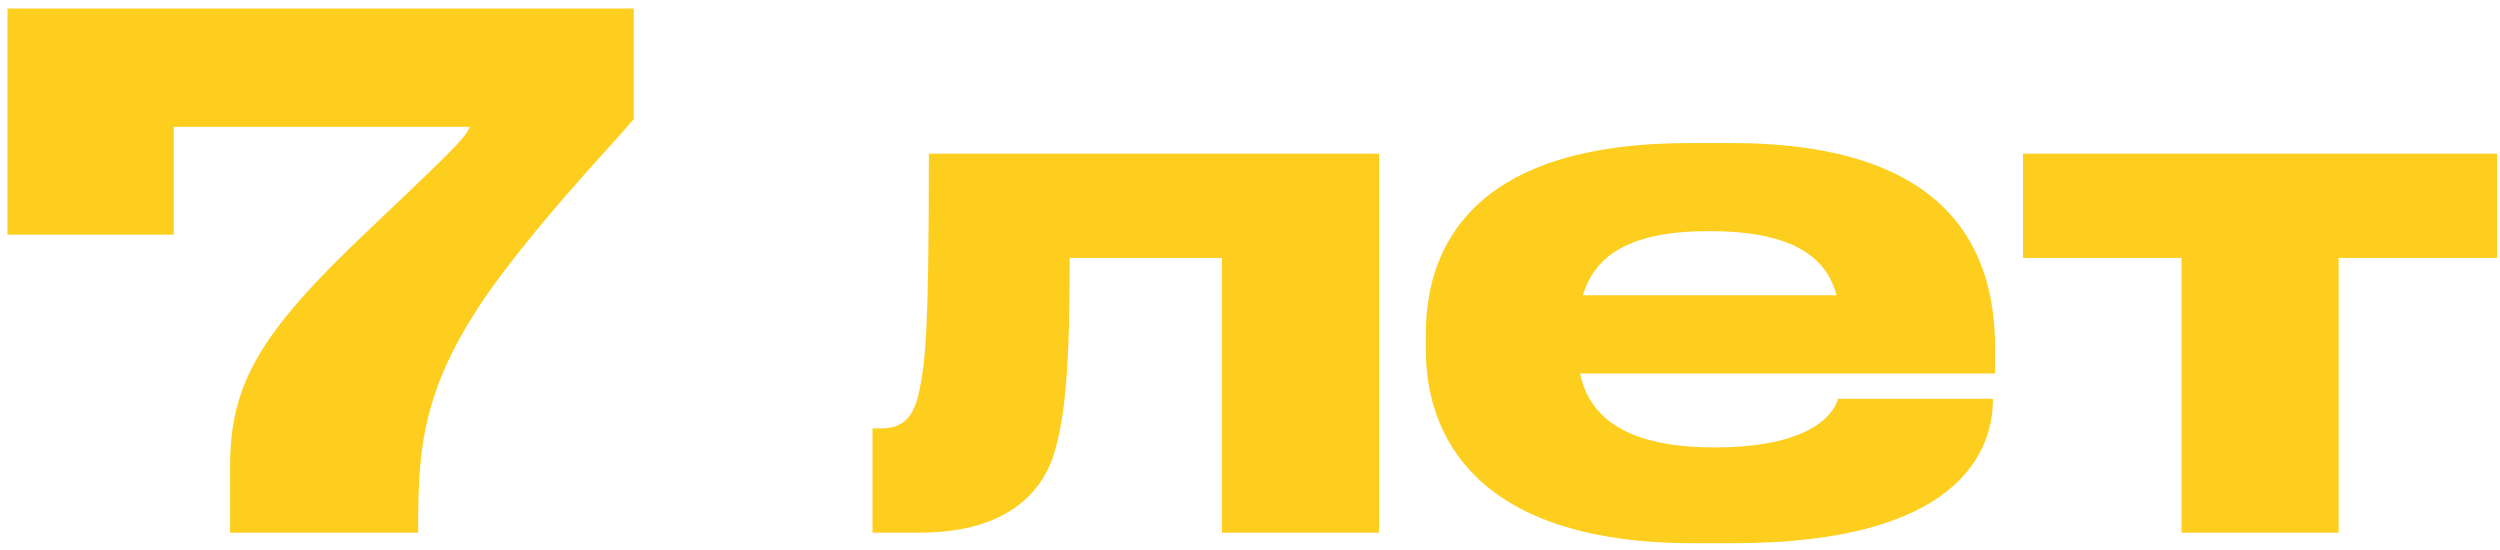 <?xml version="1.0" encoding="UTF-8"?> <svg xmlns="http://www.w3.org/2000/svg" width="291" height="64" viewBox="0 0 291 64" fill="none"> <path d="M0.87 0.992V27.314H20.222V14.768H54.662C54.252 16.08 51.628 18.458 42.69 26.986C30.308 38.712 26.782 44.616 26.782 54.292V62H48.676V61.262C48.676 51.504 49.25 44.042 58.598 31.66C64.83 23.46 71.226 16.9 73.768 13.866V0.992H0.87ZM142.232 62H160.518V17.884H108.12C108.12 38.958 107.71 41.828 107.054 45.272C106.398 48.798 104.922 49.864 102.544 49.864H101.56V62H107.054C116.32 62 121.076 58.064 122.716 52.734C124.028 48.388 124.52 42.32 124.52 30.02H142.232V62ZM199.012 26.904C208.278 26.904 212.542 29.692 213.772 34.366H184.252C185.646 29.692 189.746 26.904 198.93 26.904H199.012ZM231.976 46.42H213.936C213.69 47.486 211.722 52.078 199.586 52.078H199.504C189.418 52.078 184.99 48.634 183.924 43.468H232.222V40.434C232.222 29.692 227.466 16.654 201.554 16.654H196.552C172.69 16.654 165.966 27.56 165.966 38.876V40.68C165.966 52.242 173.51 63.23 197.044 63.23H201.718C228.04 63.23 231.976 52.488 231.976 46.502V46.42ZM253.93 62H272.216V30.02H290.666V17.884H235.48V30.02H253.93V62Z" fill="#FDCE1E"></path> </svg> 